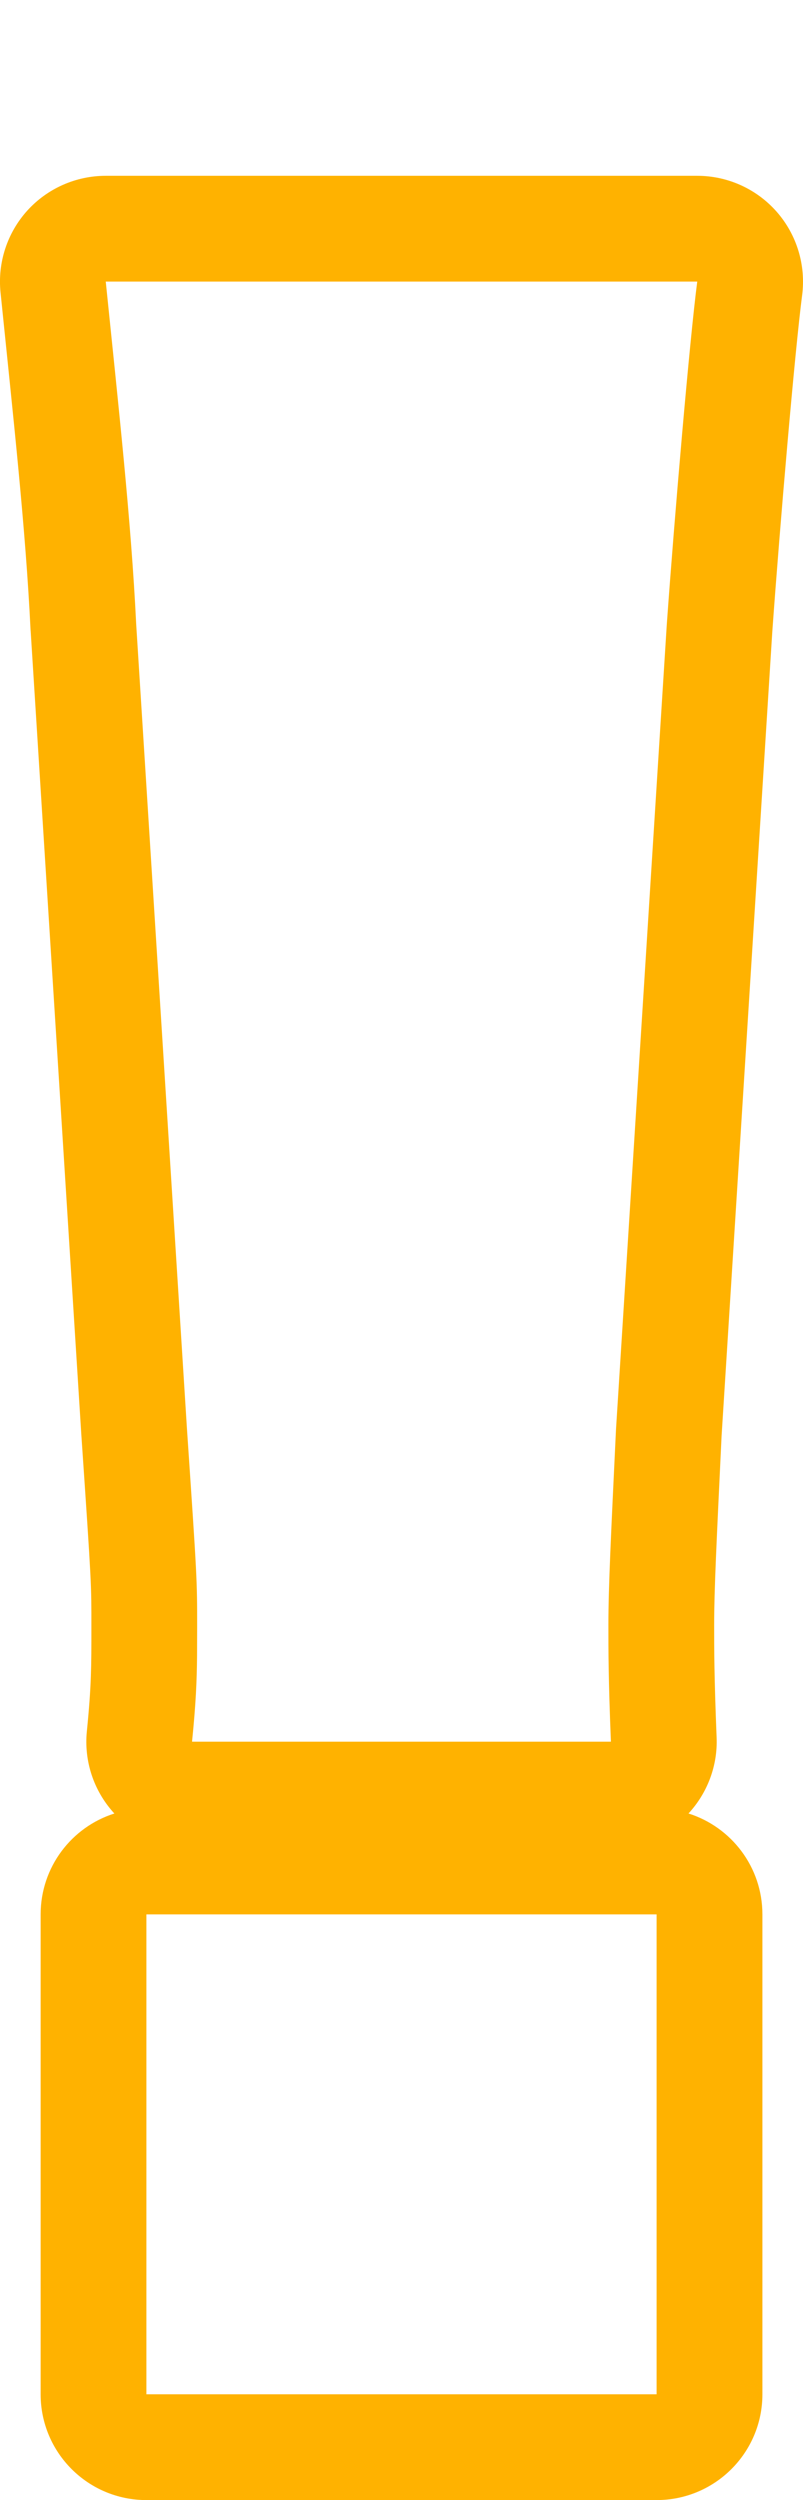 <?xml version="1.0" encoding="utf-8"?>
<svg xmlns="http://www.w3.org/2000/svg" fill="none" height="100%" overflow="visible" preserveAspectRatio="none" style="display: block;" viewBox="0 0 18.276 56.884" width="100%">
<g filter="url(#filter0_d_0_415)" id="Stroke">
<path d="M14.944 39.558H3.332V50.477H14.944V39.558ZM13.847 32.971C13.847 32.104 13.905 30.948 14.02 28.523L15.176 10.208C15.349 7.781 15.696 3.736 15.869 2.407H2.407C2.696 5.238 2.985 7.839 3.1 10.208L4.256 28.523C4.487 31.931 4.487 31.932 4.487 33.029L4.485 33.663C4.48 34.253 4.458 34.762 4.371 35.628H13.904C13.846 34.184 13.847 33.548 13.847 32.971ZM16.254 32.971C16.254 33.525 16.254 34.128 16.31 35.533C16.336 36.172 16.103 36.793 15.67 37.262C16.645 37.57 17.352 38.481 17.352 39.558V50.477C17.352 51.806 16.274 52.884 14.944 52.884H3.332C2.002 52.884 0.925 51.806 0.925 50.477V39.558C0.925 38.482 1.63 37.57 2.604 37.262C2.599 37.256 2.592 37.251 2.587 37.245C2.13 36.74 1.909 36.066 1.977 35.39C2.081 34.35 2.08 33.92 2.08 33.029C2.08 32.027 2.087 32.109 1.854 28.685L1.853 28.674L0.698 10.358C0.697 10.347 0.696 10.335 0.695 10.324C0.584 8.037 0.305 5.523 0.012 2.652C-0.057 1.974 0.164 1.299 0.62 0.793C1.077 0.288 1.726 7.19441e-05 2.407 0H15.869C16.562 0 17.221 0.299 17.678 0.819C18.135 1.34 18.345 2.032 18.256 2.719C18.093 3.969 17.751 7.948 17.577 10.378L16.423 28.674C16.307 31.112 16.254 32.182 16.254 32.971Z" fill="#FFB200"/>
</g>
<defs>
<filter color-interpolation-filters="sRGB" filterUnits="userSpaceOnUse" height="56.884" id="filter0_d_0_415" width="18.276" x="0" y="0">
<feFlood flood-opacity="0" result="BackgroundImageFix"/>
<feColorMatrix in="SourceAlpha" result="hardAlpha" type="matrix" values="0 0 0 0 0 0 0 0 0 0 0 0 0 0 0 0 0 0 127 0"/>
<feOffset dy="4"/>
<feComposite in2="hardAlpha" operator="out"/>
<feColorMatrix type="matrix" values="0 0 0 0 1 0 0 0 0 0.698 0 0 0 0 0 0 0 0 1 0"/>
<feBlend in2="BackgroundImageFix" mode="normal" result="effect1_dropShadow_0_415"/>
<feBlend in="SourceGraphic" in2="effect1_dropShadow_0_415" mode="normal" result="shape"/>
</filter>
</defs>
</svg>